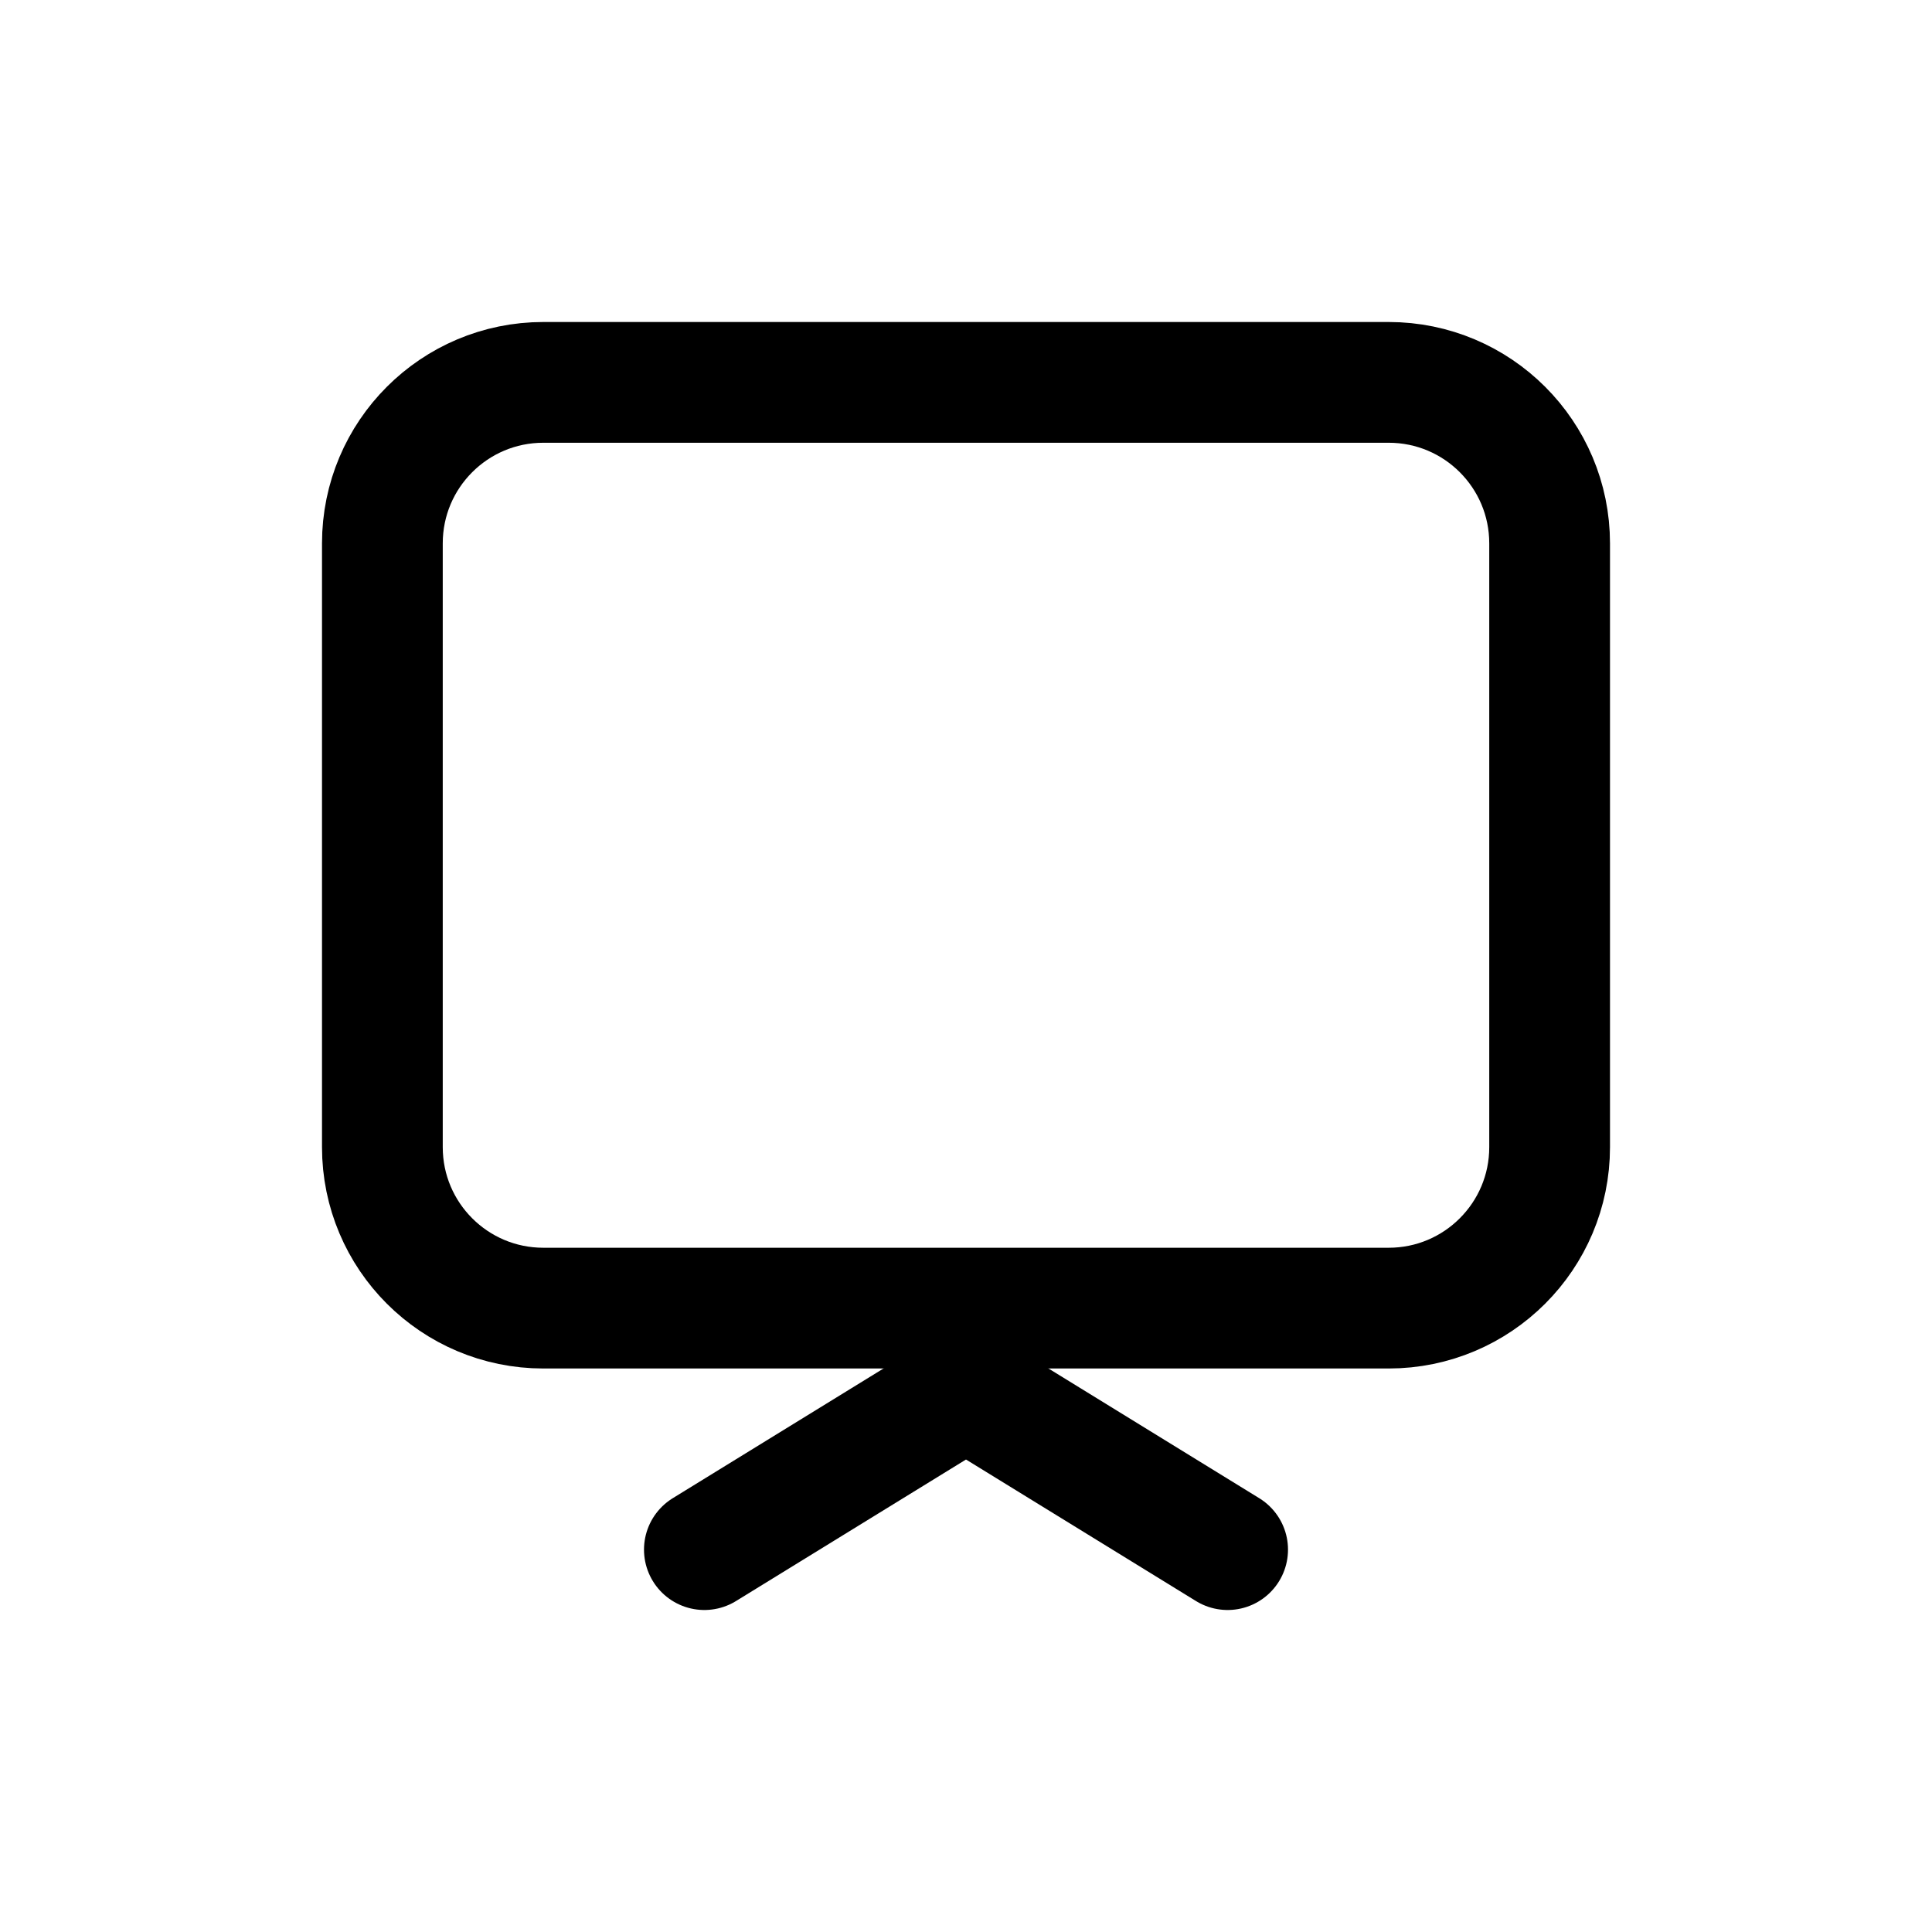 <svg width="24" height="24" fill="none" viewBox="0 0 24 24" xmlns="http://www.w3.org/2000/svg">
  <path stroke="currentColor" stroke-linecap="round" stroke-linejoin="round" stroke-width="1.5" d="M4.75 6.75C4.75 5.645 5.645 4.75 6.75 4.75H17.25C18.355 4.75 19.25 5.645 19.25 6.75V14.25C19.25 15.355 18.355 16.25 17.25 16.25H6.75C5.645 16.25 4.75 15.355 4.75 14.25V6.75Z"/>
  <path stroke="currentColor" stroke-linecap="round" stroke-linejoin="round" stroke-width="1.5" d="M15.25 19.25L12 17.25L8.75 19.25"/>
</svg>
